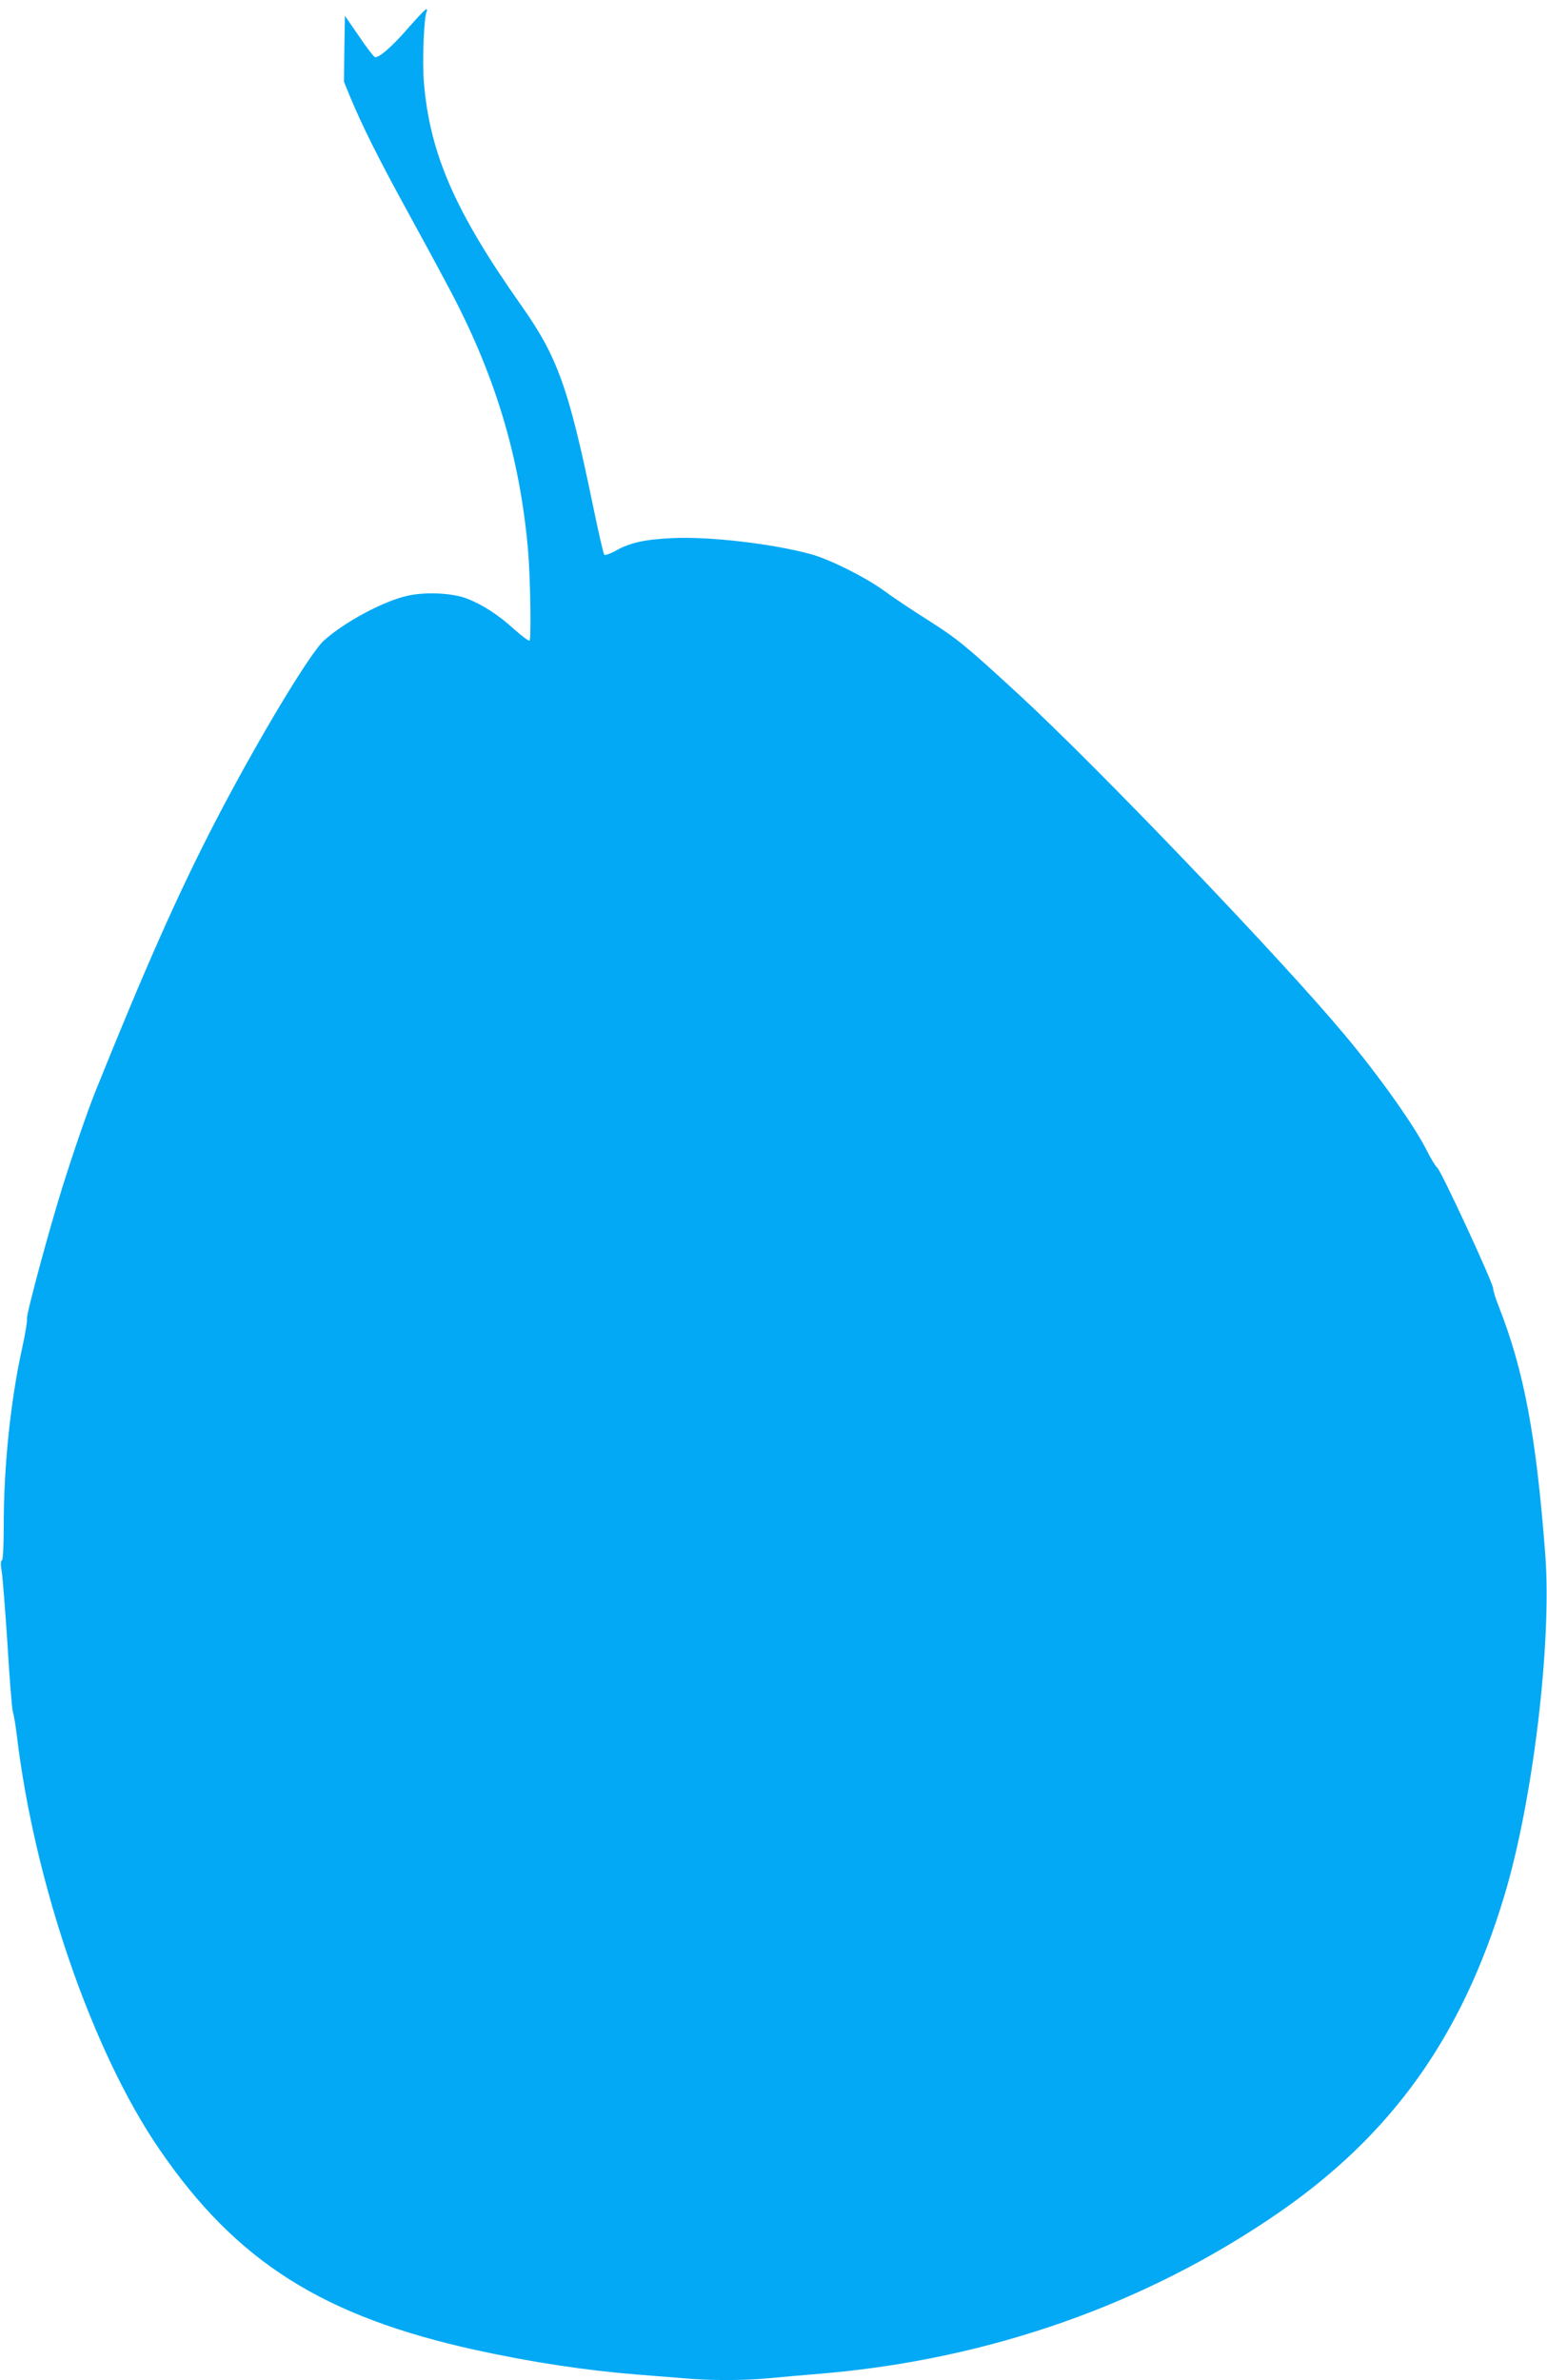 <?xml version="1.0" standalone="no"?>
<!DOCTYPE svg PUBLIC "-//W3C//DTD SVG 20010904//EN"
 "http://www.w3.org/TR/2001/REC-SVG-20010904/DTD/svg10.dtd">
<svg version="1.0" xmlns="http://www.w3.org/2000/svg"
 width="832pt" height="1280pt" viewBox="0 0 832 1280"
 preserveAspectRatio="xMidYMid meet">
<g transform="translate(0,1280) scale(0.1,-0.1)"
fill="#03a9f4" stroke="none">
<path d="M2196 12650 c-86 -100 -160 -164 -180 -157 -6 2 -45 52 -86 113 l-75
109 -3 -178 -2 -177 34 -83 c64 -154 153 -332 301 -602 81 -148 181 -332 221
-408 254 -472 390 -921 434 -1427 12 -140 18 -475 8 -485 -4 -4 -41 24 -83 61
-84 77 -171 133 -254 165 -80 31 -228 37 -324 14 -128 -30 -332 -139 -443
-238 -76 -66 -365 -548 -592 -987 -195 -378 -371 -774 -639 -1440 -42 -105
-116 -319 -176 -510 -71 -225 -198 -696 -192 -712 3 -8 -8 -75 -24 -149 -64
-287 -101 -643 -101 -964 0 -115 -4 -185 -10 -187 -7 -2 -7 -22 -1 -58 5 -30
19 -206 31 -390 11 -184 24 -348 29 -365 5 -16 15 -73 21 -125 96 -802 407
-1704 768 -2230 414 -604 879 -898 1704 -1079 298 -65 588 -109 863 -131 77
-6 190 -15 251 -20 143 -13 318 -13 458 0 61 6 190 17 286 25 904 77 1745 374
2458 866 609 421 984 947 1211 1699 155 510 257 1363 222 1835 -49 647 -115
995 -252 1343 -16 40 -29 82 -29 94 0 29 -278 629 -300 648 -10 8 -35 49 -55
90 -67 134 -258 404 -446 628 -341 408 -1327 1438 -1754 1831 -284 261 -324
294 -484 396 -85 53 -190 124 -235 157 -98 72 -293 170 -396 198 -206 56 -547
96 -745 86 -147 -7 -226 -24 -304 -68 -29 -16 -57 -26 -61 -21 -5 4 -34 132
-65 283 -127 614 -188 783 -380 1055 -357 506 -492 815 -525 1198 -10 118 0
363 16 389 3 4 1 8 -4 8 -5 0 -48 -45 -96 -100z"/>
</g>
</svg>
